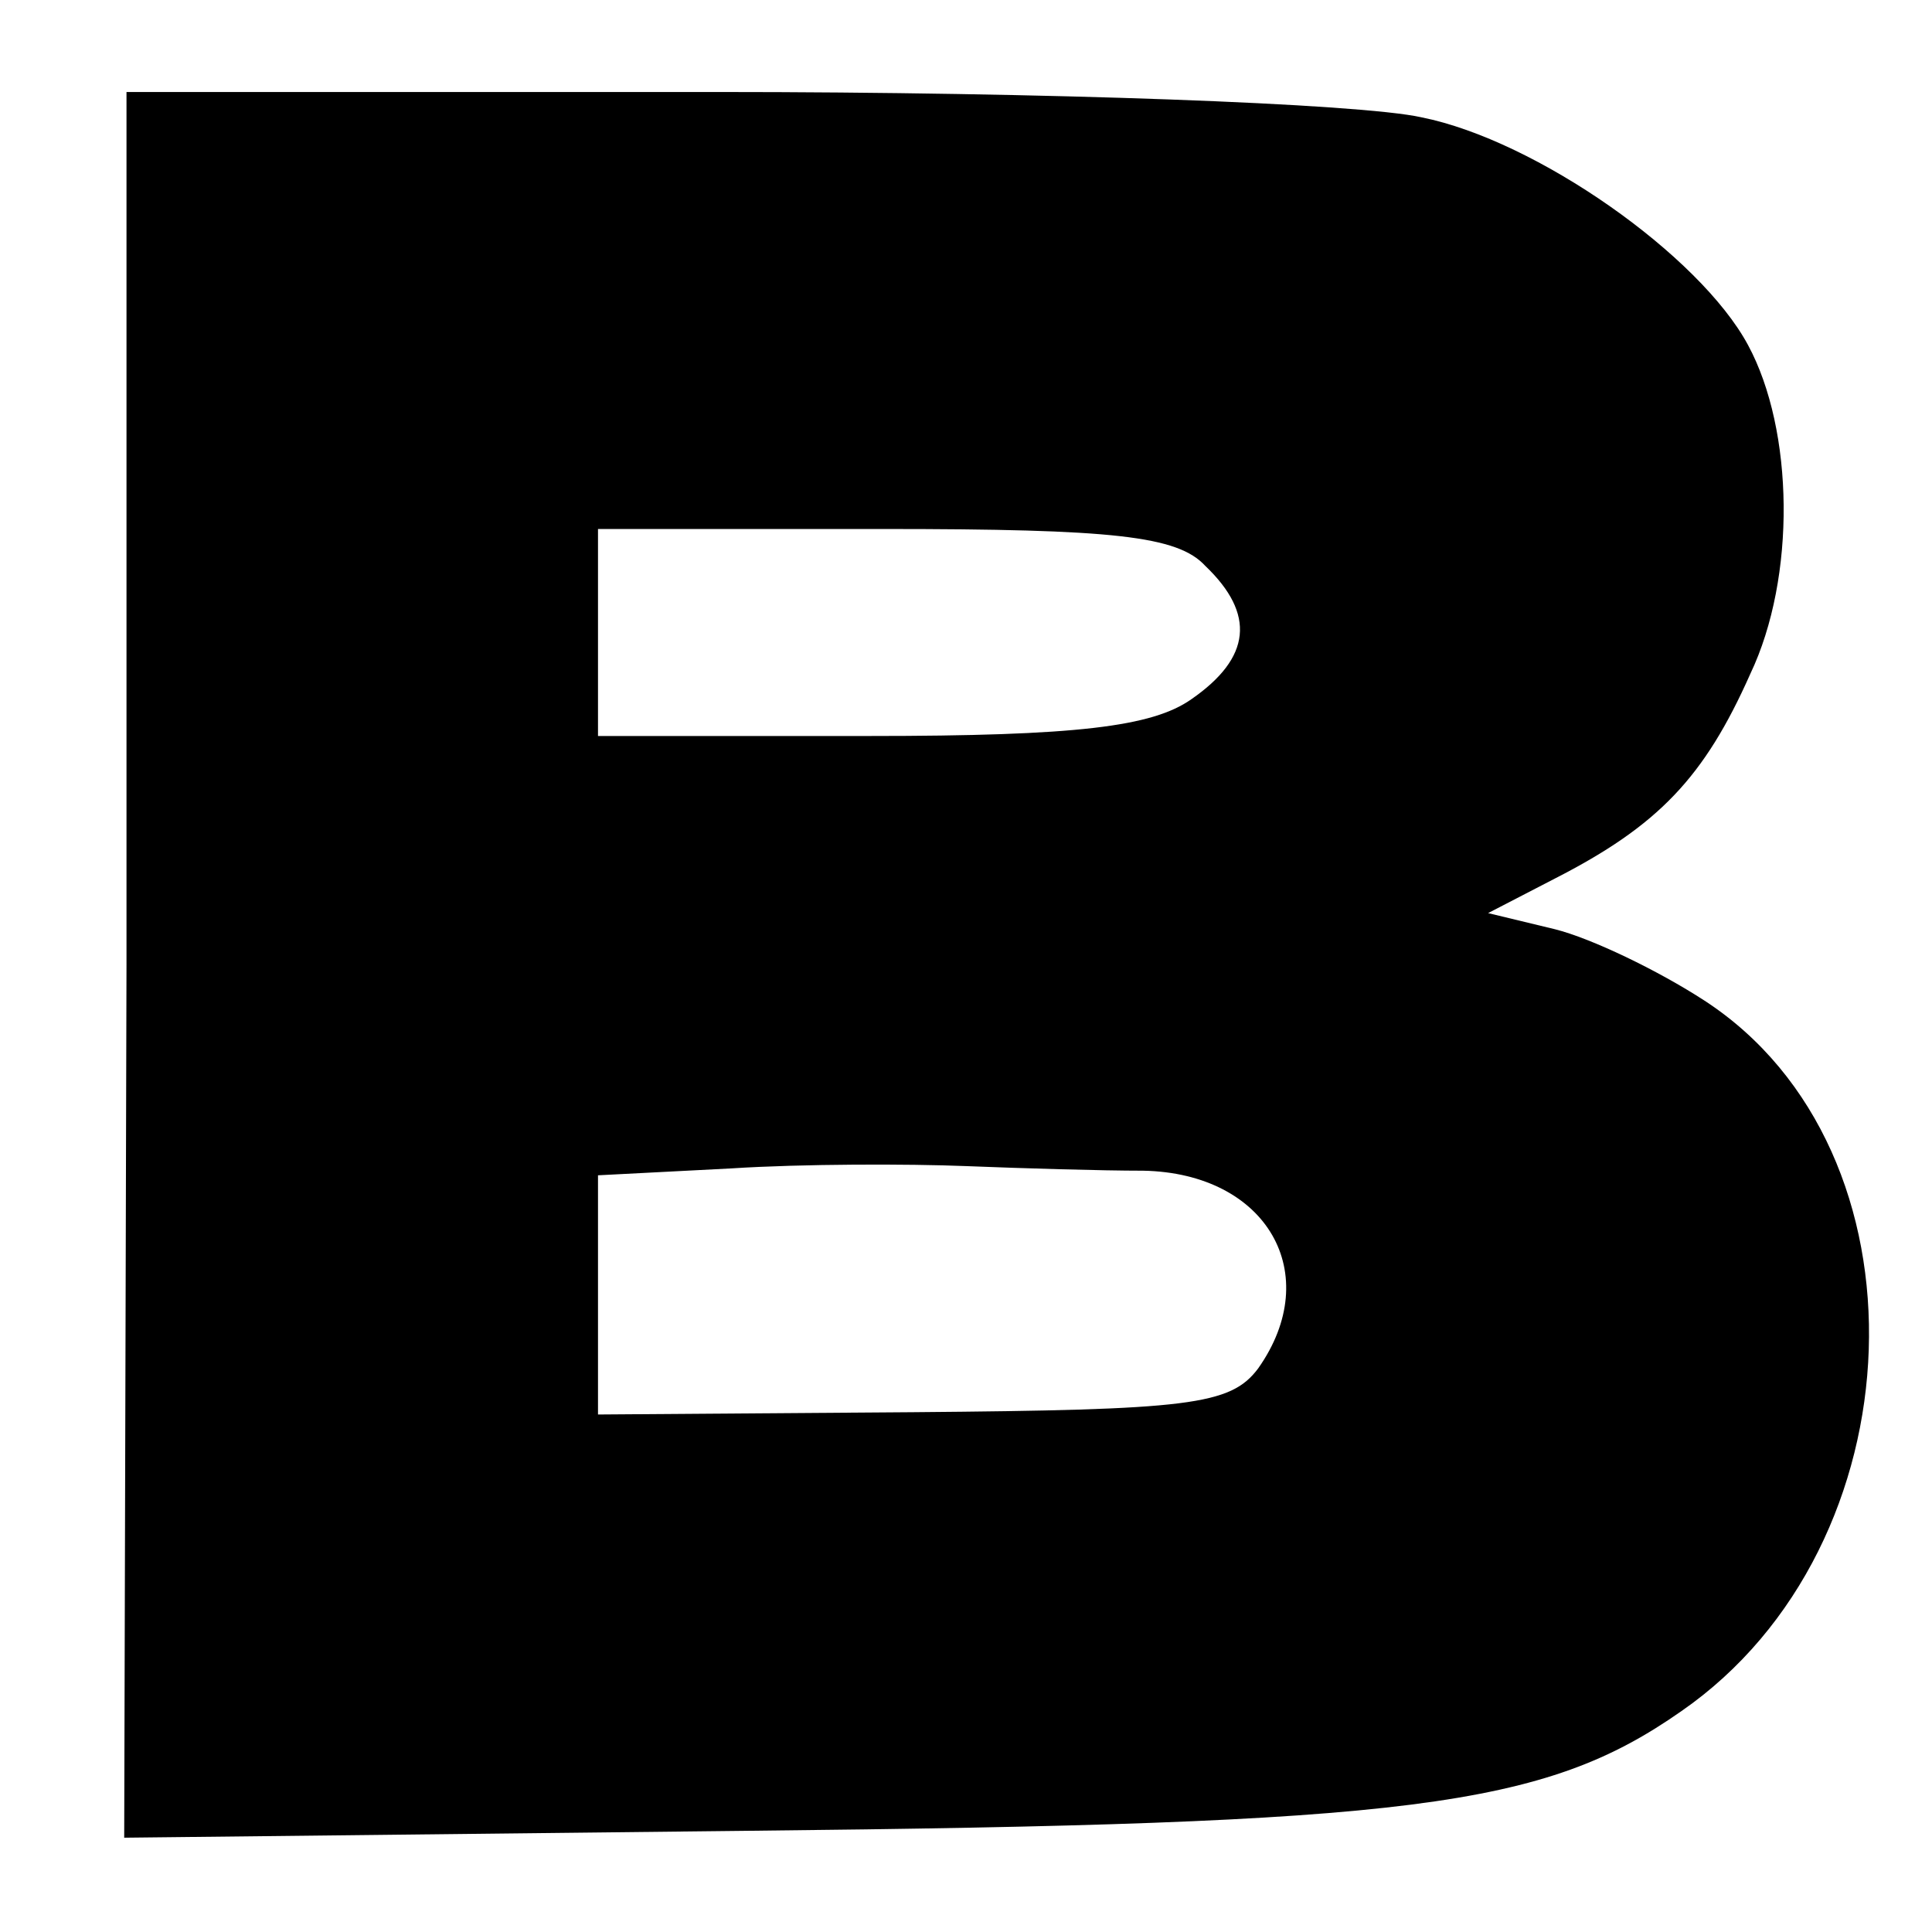 <?xml version="1.0" standalone="no"?>
<!DOCTYPE svg PUBLIC "-//W3C//DTD SVG 20010904//EN"
 "http://www.w3.org/TR/2001/REC-SVG-20010904/DTD/svg10.dtd">
<svg version="1.0" xmlns="http://www.w3.org/2000/svg"
 width="84pt" height="84pt" viewBox="0 0 84 84"
 preserveAspectRatio="xMidYMid meet">
<g transform="translate(0,84) scale(0.1,-0.1)"
fill="#000000" stroke="none">
<path d="M55 421 l-1 -380 271 3 c288 3 346 10 406 52 104 72 110 244 10 309
-20 13 -49 27 -65 31 l-29 7 29 15 c45 23 65 44 85 89 20 42 19 106 -1 143
-21 39 -92 89 -142 99 -27 6 -163 11 -306 11 l-257 0 0 -379z m469 173 c22
-21 20 -40 -6 -58 -17 -12 -50 -16 -140 -16 l-118 0 0 45 0 45 124 0 c100 0
128 -3 140 -16z m-27 -263 c54 -1 79 -45 50 -86 -12 -16 -30 -18 -150 -19
l-137 -1 0 52 0 52 58 3 c31 2 77 2 102 1 25 -1 59 -2 77 -2z"/>
</g>
</svg>
